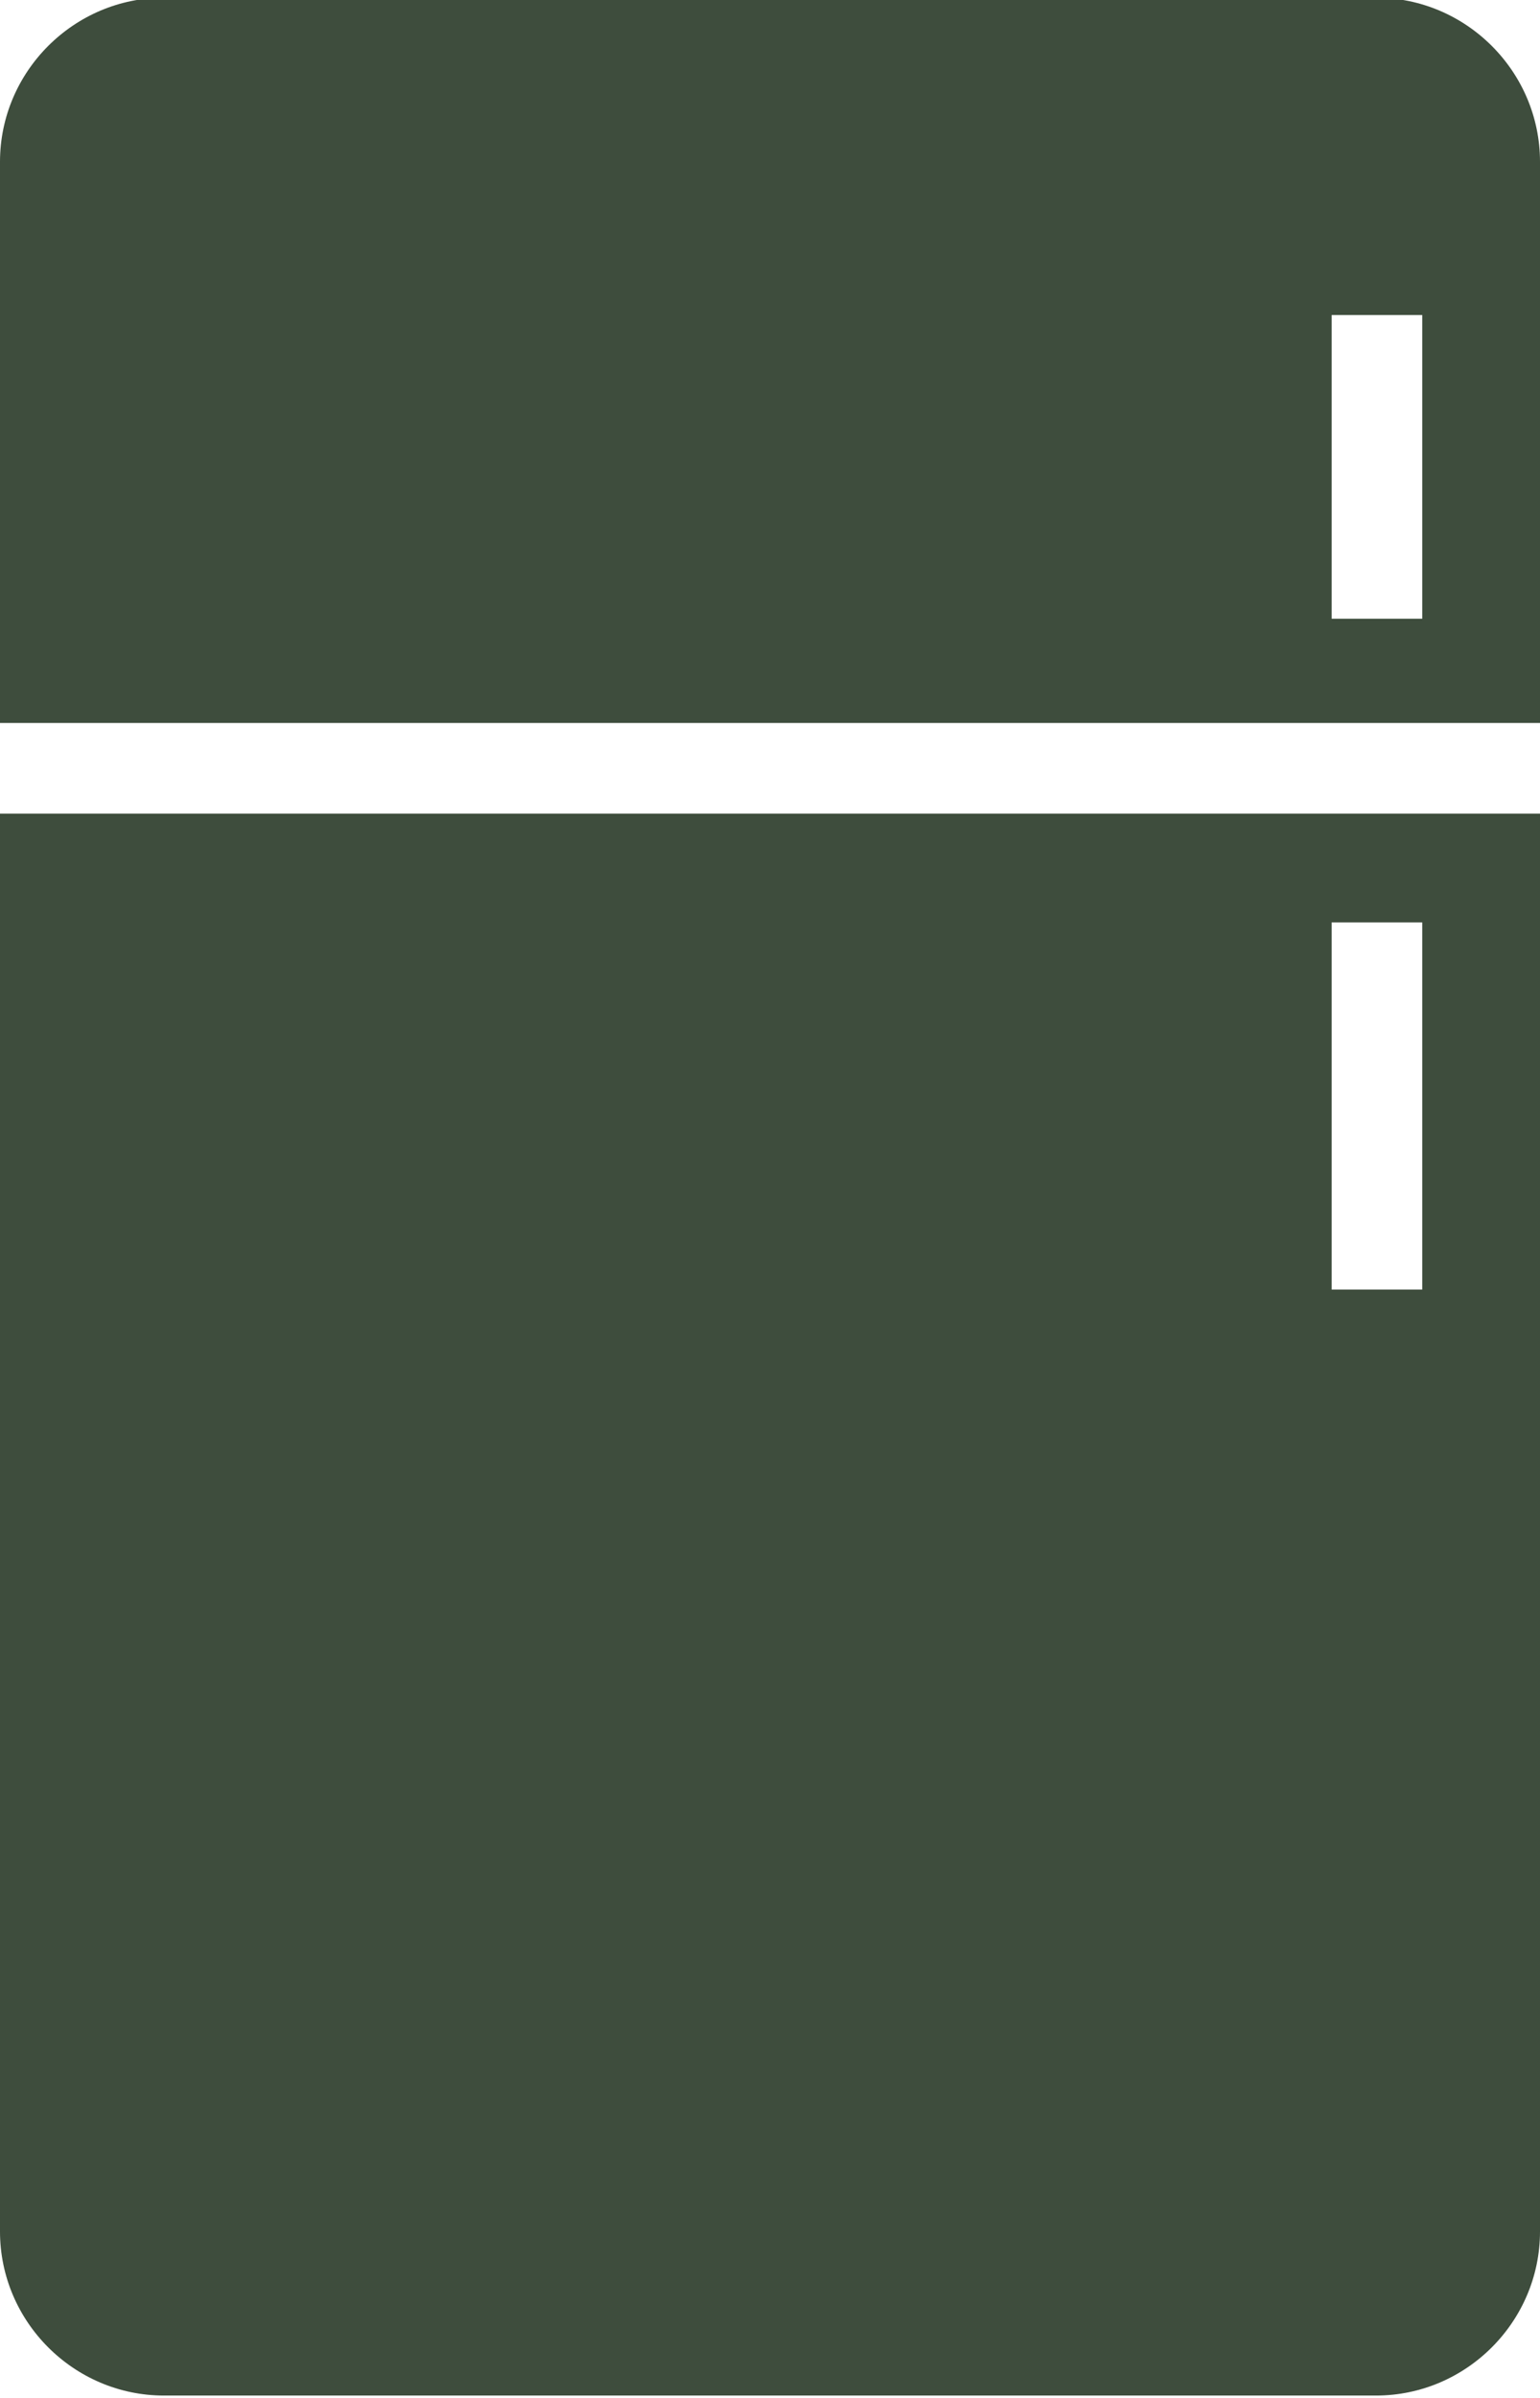 <?xml version="1.0" encoding="UTF-8" standalone="no"?><svg xmlns="http://www.w3.org/2000/svg" xmlns:xlink="http://www.w3.org/1999/xlink" fill="#3e4d3d" height="52.9" preserveAspectRatio="xMidYMid meet" version="1" viewBox="15.0 5.6 34.0 52.9" width="34" zoomAndPan="magnify"><g id="change1_1"><path d="M45.38,5.55H18.62C16.63,5.55,15,7.18,15,9.17v12.38h34V9.17C49,7.18,47.37,5.55,45.38,5.55z M46.4,19.25h-2v-6.7h2V19.25z M15,23.55v31.28c0,1.99,1.63,3.62,3.62,3.62h26.76c1.99,0,3.62-1.63,3.62-3.62V23.55H15z M46.4,34.05h-2v-8.1h2V34.05z"/></g></svg>